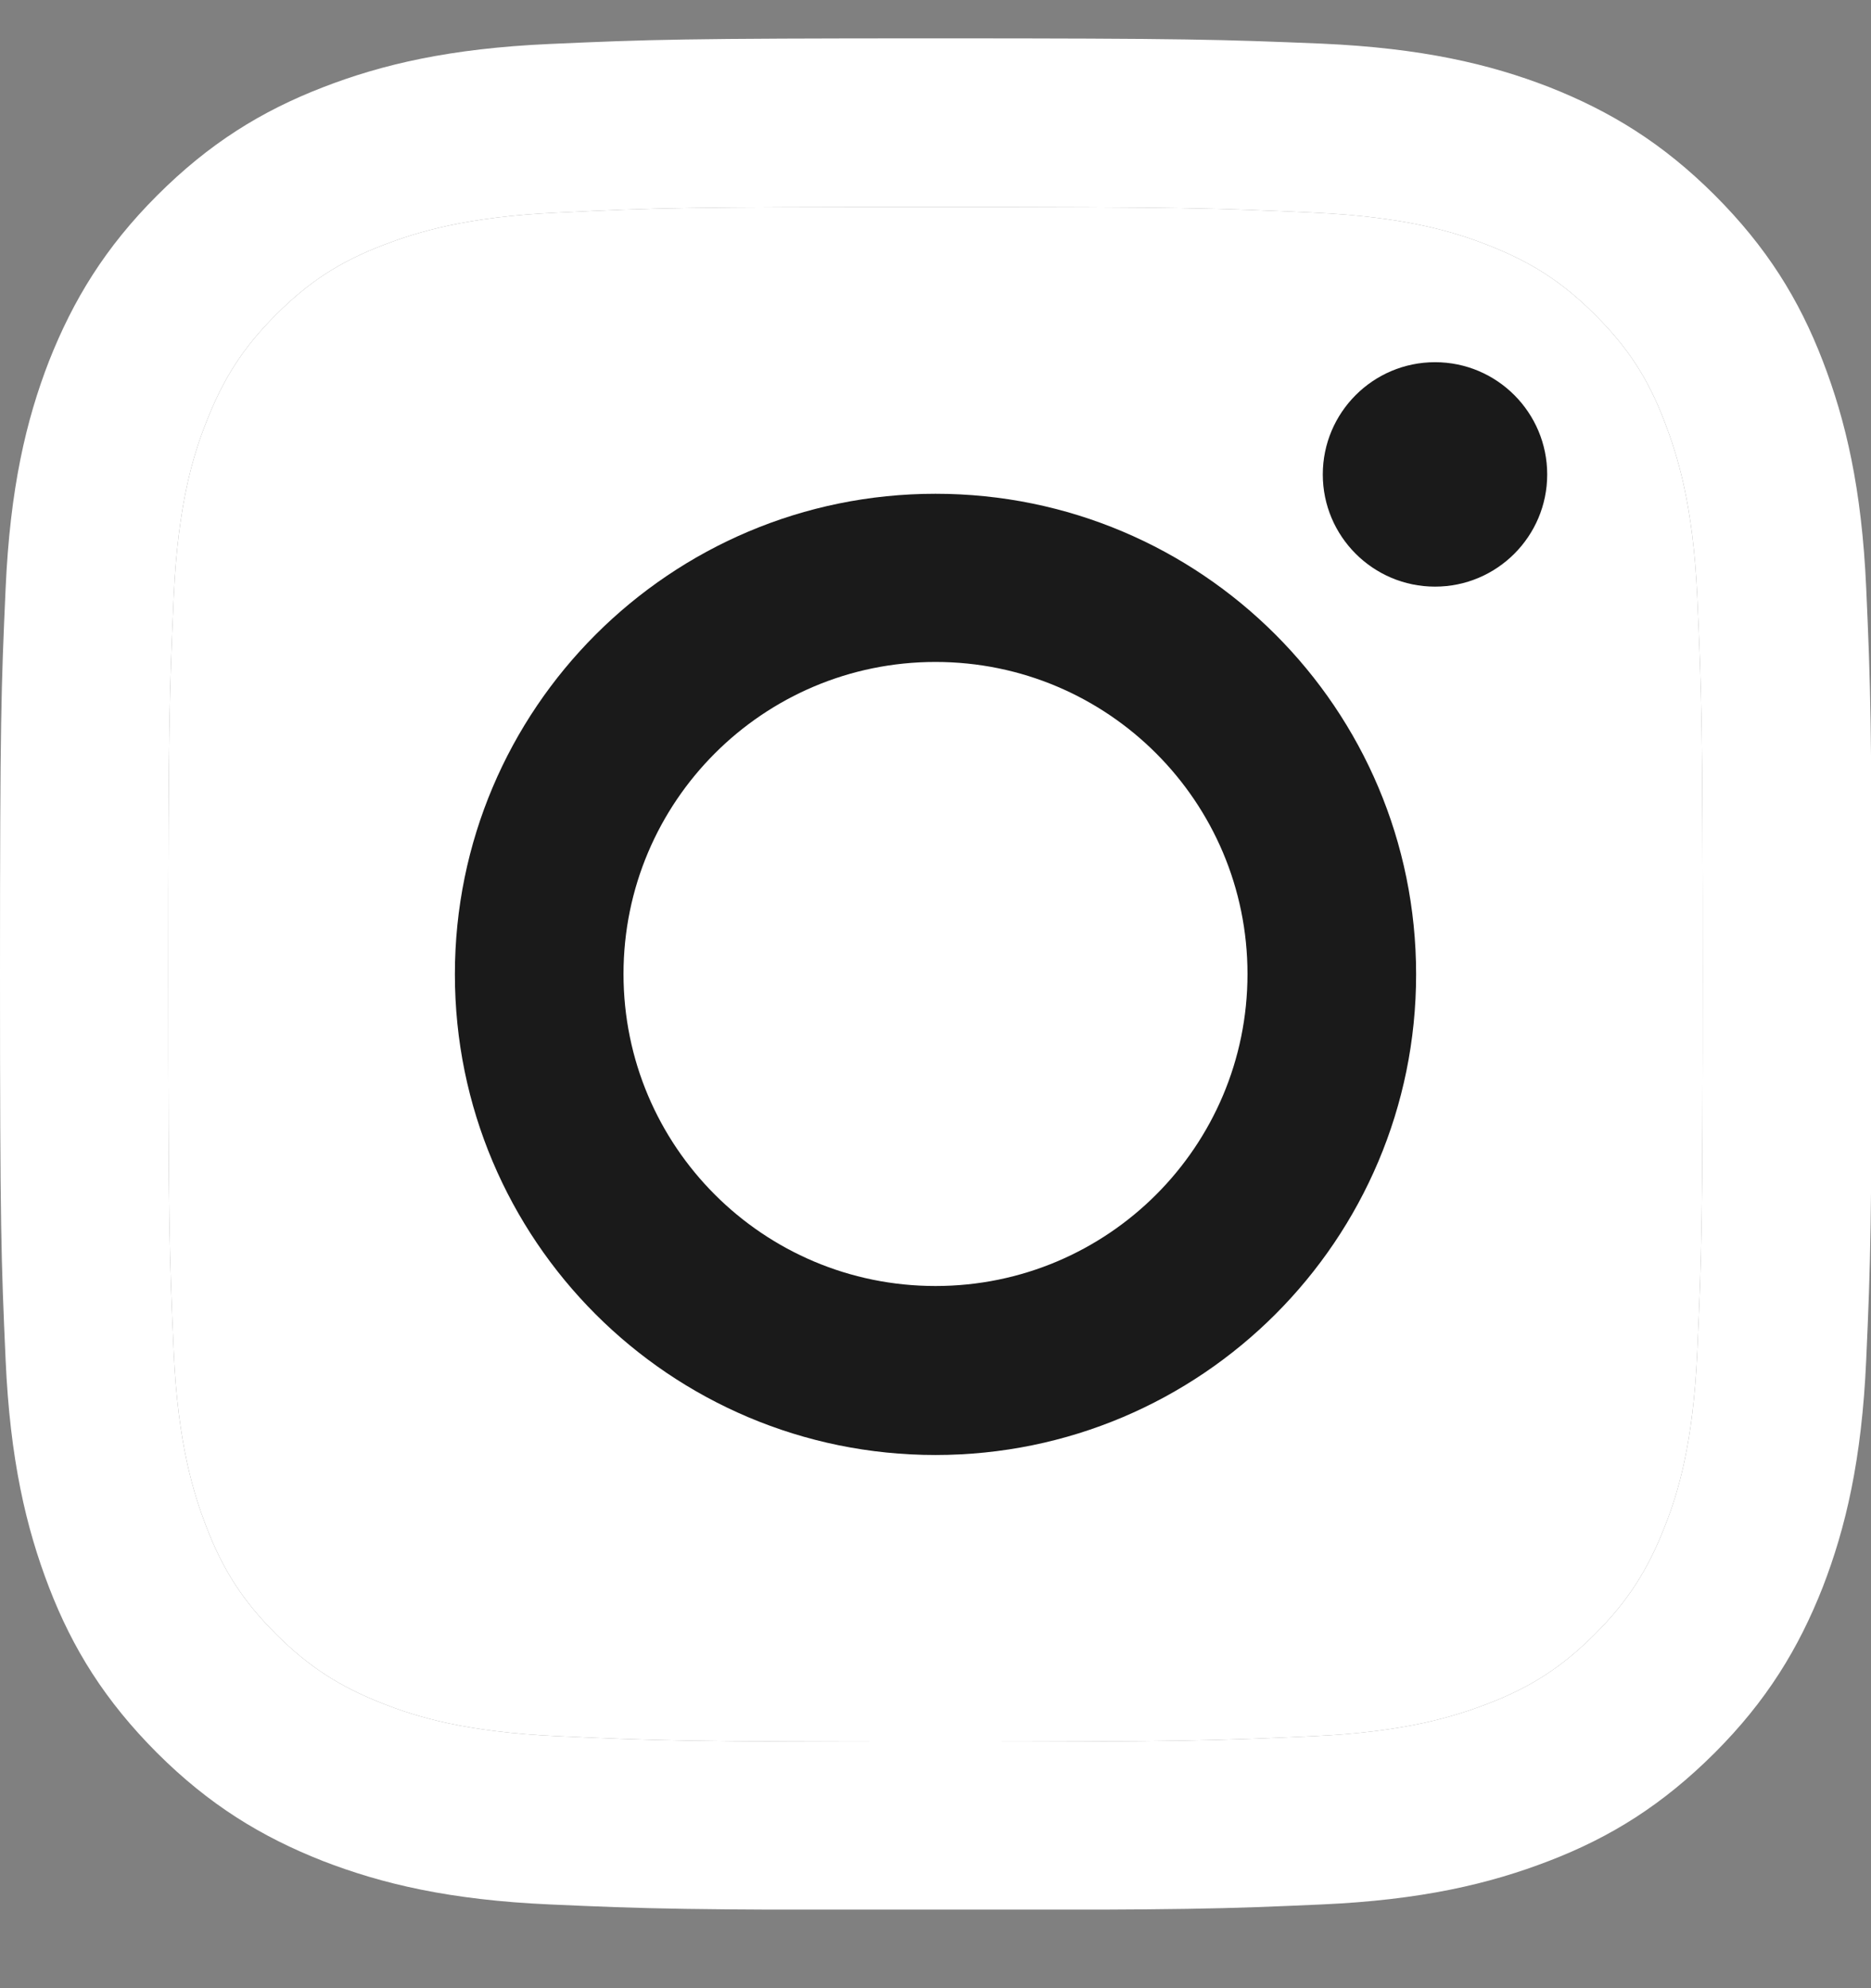 <svg width="16" height="17" viewBox="0 0 16 17" fill="none" xmlns="http://www.w3.org/2000/svg">
<rect x="0" y="0" width="16" height="17" fill="#808080" stroke="none"/>
<g clip-path="url(#clip0_1_91)">
<path d="M8 1.77C10.137 1.77 10.388 1.779 11.233 1.818C12.014 1.853 12.437 1.983 12.719 2.094C13.094 2.24 13.361 2.411 13.64 2.691C13.92 2.97 14.095 3.237 14.237 3.612C14.345 3.895 14.479 4.317 14.514 5.098C14.552 5.943 14.561 6.194 14.561 8.331C14.561 10.469 14.552 10.72 14.514 11.564C14.479 12.346 14.349 12.768 14.237 13.051C14.091 13.425 13.92 13.692 13.64 13.972C13.361 14.251 13.094 14.426 12.719 14.569C12.437 14.677 12.014 14.81 11.233 14.845C10.388 14.883 10.137 14.893 8 14.893C5.863 14.893 5.612 14.883 4.767 14.845C3.986 14.81 3.563 14.68 3.281 14.569C2.906 14.423 2.639 14.251 2.36 13.972C2.08 13.692 1.906 13.425 1.763 13.051C1.655 12.768 1.521 12.346 1.486 11.564C1.448 10.72 1.439 10.469 1.439 8.331C1.439 6.194 1.448 5.943 1.486 5.098C1.521 4.317 1.651 3.895 1.763 3.612C1.909 3.237 2.08 2.97 2.36 2.691C2.639 2.411 2.906 2.237 3.281 2.094C3.563 1.986 3.986 1.853 4.767 1.818C5.612 1.776 5.866 1.77 8 1.77ZM8 0.328C5.828 0.328 5.555 0.338 4.7 0.376C3.849 0.414 3.268 0.55 2.76 0.747C2.233 0.951 1.788 1.227 1.343 1.672C0.899 2.116 0.626 2.564 0.419 3.088C0.222 3.596 0.086 4.177 0.048 5.032C0.01 5.883 0 6.156 0 8.328C0 10.5 0.01 10.774 0.048 11.628C0.086 12.479 0.222 13.06 0.419 13.572C0.622 14.099 0.899 14.543 1.343 14.988C1.788 15.432 2.236 15.706 2.76 15.912C3.268 16.109 3.849 16.246 4.703 16.284C5.558 16.322 5.828 16.331 8.003 16.331C10.179 16.331 10.449 16.322 11.303 16.284C12.154 16.246 12.735 16.109 13.246 15.912C13.774 15.709 14.218 15.432 14.663 14.988C15.108 14.543 15.381 14.095 15.587 13.572C15.784 13.063 15.921 12.482 15.959 11.628C15.997 10.774 16.006 10.504 16.006 8.328C16.006 6.153 15.997 5.883 15.959 5.028C15.921 4.177 15.784 3.596 15.587 3.085C15.384 2.558 15.108 2.113 14.663 1.668C14.218 1.224 13.771 0.951 13.246 0.744C12.738 0.547 12.157 0.411 11.303 0.373C10.445 0.338 10.172 0.328 8 0.328Z" fill="#fff"/>
<path d="M8 1.77C10.137 1.77 10.388 1.779 11.233 1.818C12.014 1.853 12.437 1.983 12.719 2.094C13.094 2.24 13.361 2.411 13.64 2.691C13.92 2.97 14.095 3.237 14.237 3.612C14.345 3.895 14.479 4.317 14.514 5.098C14.552 5.943 14.561 6.194 14.561 8.331C14.561 10.469 14.552 10.72 14.514 11.564C14.479 12.346 14.349 12.768 14.237 13.051C14.091 13.425 13.92 13.692 13.64 13.972C13.361 14.251 13.094 14.426 12.719 14.569C12.437 14.677 12.014 14.81 11.233 14.845C10.388 14.883 10.137 14.893 8 14.893C5.863 14.893 5.612 14.883 4.767 14.845C3.986 14.81 3.563 14.68 3.281 14.569C2.906 14.423 2.639 14.251 2.36 13.972C2.08 13.692 1.906 13.425 1.763 13.051C1.655 12.768 1.521 12.346 1.486 11.564C1.448 10.72 1.439 10.469 1.439 8.331C1.439 6.194 1.448 5.943 1.486 5.098C1.521 4.317 1.651 3.895 1.763 3.612C1.909 3.237 2.08 2.97 2.36 2.691C2.639 2.411 2.906 2.237 3.281 2.094C3.563 1.986 3.986 1.853 4.767 1.818C5.612 1.776 5.866 1.77 8 1.77Z" fill="#fff"/>
<path d="M8 4.222C5.732 4.222 3.89 6.061 3.89 8.331C3.89 10.602 5.729 12.441 8 12.441C10.271 12.441 12.11 10.602 12.11 8.331C12.11 6.061 10.271 4.222 8 4.222ZM8 10.996C6.526 10.996 5.332 9.802 5.332 8.328C5.332 6.855 6.526 5.66 8 5.66C9.474 5.66 10.668 6.855 10.668 8.328C10.668 9.802 9.474 10.996 8 10.996Z" fill="#1a1a1a"/>
<path d="M12.272 5.016C12.801 5.016 13.231 4.586 13.231 4.057C13.231 3.527 12.801 3.097 12.272 3.097C11.742 3.097 11.312 3.527 11.312 4.057C11.312 4.586 11.742 5.016 12.272 5.016Z" fill="#1a1a1a"/>
</g>
<defs>
<clipPath id="clip0_1_91">
<rect width="16" height="16" fill="white" transform="translate(0 0.328)"/>
</clipPath>
</defs>
</svg>
